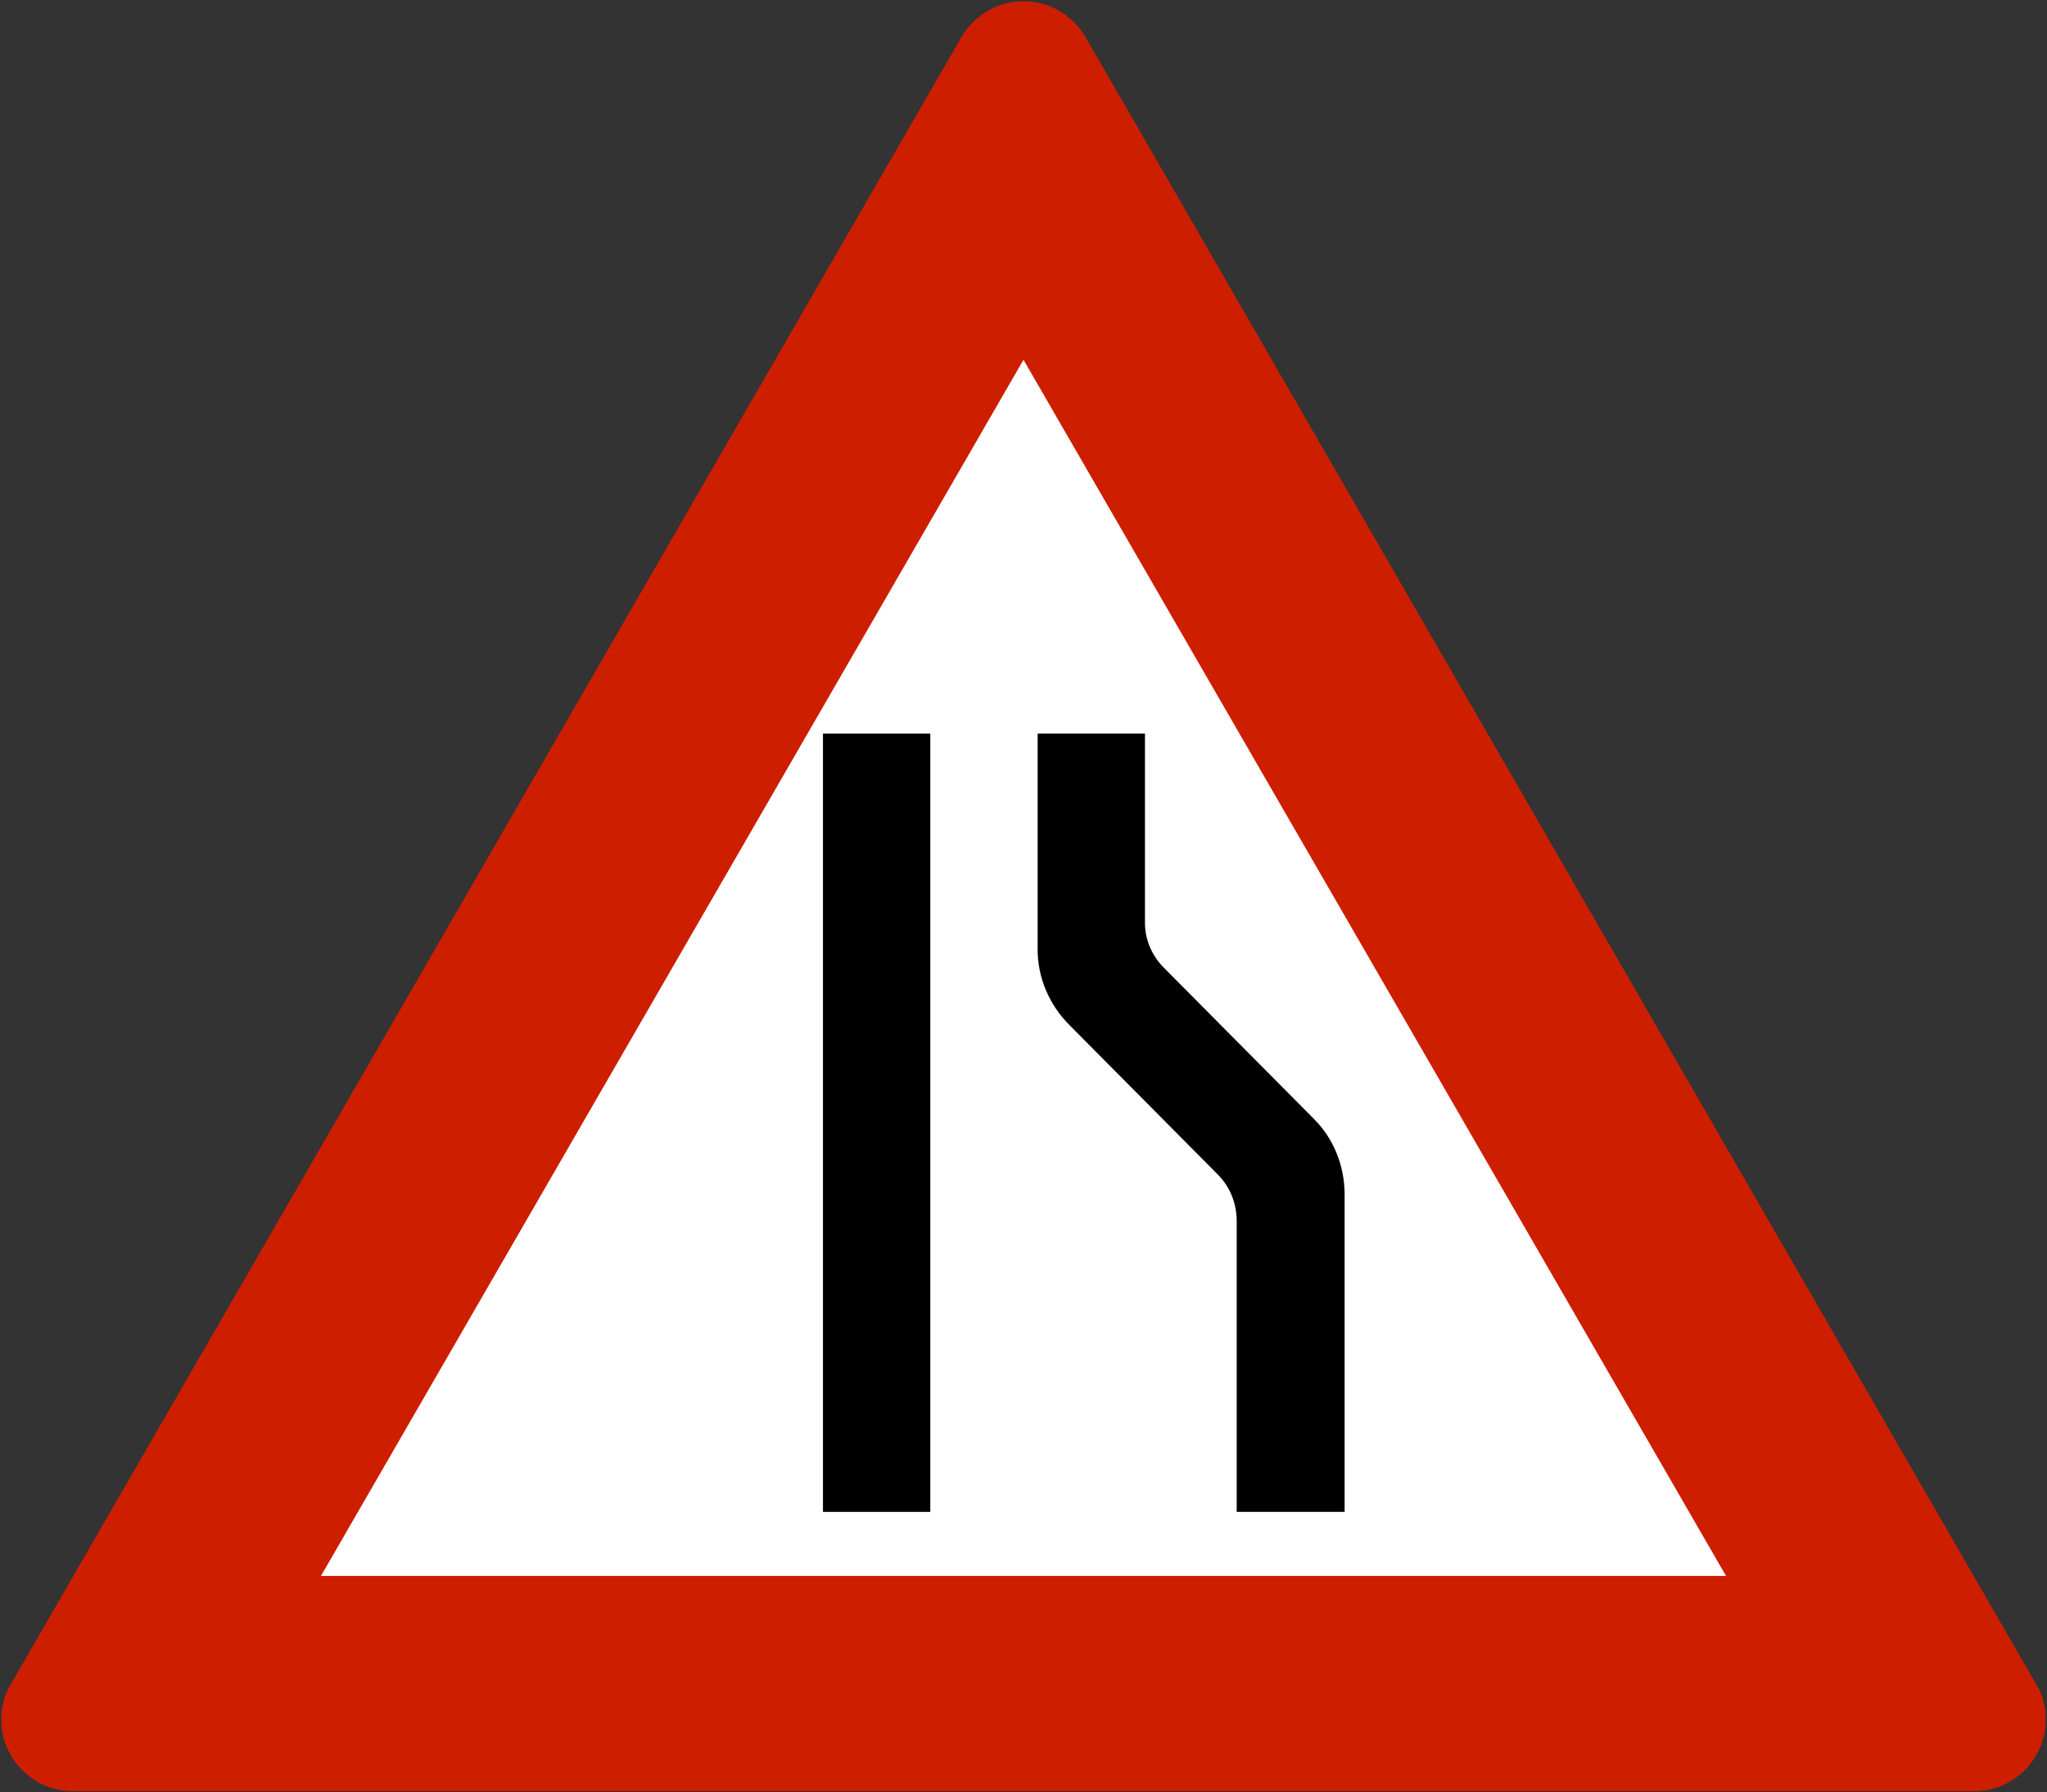 <?xml version="1.0" encoding="UTF-8" standalone="no"?>
<!-- Created with Inkscape (http://www.inkscape.org/) -->

<svg
   xmlns:dc="http://purl.org/dc/elements/1.1/"
   xmlns:cc="http://creativecommons.org/ns#"
   xmlns:rdf="http://www.w3.org/1999/02/22-rdf-syntax-ns#"
   xmlns:svg="http://www.w3.org/2000/svg"
   xmlns="http://www.w3.org/2000/svg"
   xmlns:sodipodi="http://sodipodi.sourceforge.net/DTD/sodipodi-0.dtd"
   xmlns:inkscape="http://www.inkscape.org/namespaces/inkscape"
   version="1.1"
   width="319.276"
   height="279.619"
   id="svg2"
   xml:space="preserve"
   inkscape:version="0.48.4 r9939"
   sodipodi:docname="AJAX1.svg"><rect width="100%" height="100%" fill="#333333" stroke="none"/><sodipodi:namedview
     pagecolor="#ffffff"
     bordercolor="#666666"
     borderopacity="1"
     objecttolerance="10"
     gridtolerance="10"
     guidetolerance="10"
     inkscape:pageopacity="0"
     inkscape:pageshadow="2"
     inkscape:window-width="1280"
     inkscape:window-height="1004"
     id="namedview9"
     showgrid="false"
     fit-margin-top="0.2"
     fit-margin-left="0.2"
     fit-margin-right="0.2"
     fit-margin-bottom="0.2"
     inkscape:zoom="1.4142136"
     inkscape:cx="142.44"
     inkscape:cy="118.07699"
     inkscape:window-x="-8"
     inkscape:window-y="-8"
     inkscape:window-maximized="1"
     inkscape:current-layer="svg2"
     showguides="true"
     inkscape:guide-bbox="true" /><defs
     id="defs52" /><path
     style="fill:#cd1e00;fill-opacity:1;fill-rule:nonzero;stroke:none"
     d="m 159.638,0.2 c -3.757,1.24e-4 -7.514,1.876 -9.719,5.656 L 1.731,262.669 C 0.65,264.38 0.2,266.282 0.2,268.262 c 0,6.12 4.946,11.156 11.156,11.156 l 296.563,0 c 6.21,0 11.156,-5.036 11.156,-11.156 0,-1.98 -0.45,-3.882 -1.531,-5.594 L 169.357,5.856 C 167.152,2.076 163.395,0.2 159.638,0.2 z"
     id="path11"
     inkscape:connector-curvature="0"
     sodipodi:nodetypes="cccssssccc" /><path
     inkscape:connector-curvature="0"
     style="fill:#ffffff;fill-rule:nonzero;stroke:none"
     d="m 159.637,56.128 109.574,189.72 -219.148,0 z"
     id="path13"
     sodipodi:nodetypes="cccc" /><path
     inkscape:connector-curvature="0"
     style="fill:#000000;fill-rule:nonzero;stroke:none"
     d="m 161.841,114.449 0,33.66 c 0,4.41 1.8,8.639 4.95,11.789 l 23.31,23.49 c 1.8,1.89 2.79,4.411 2.79,7.11 l 0,45.361 16.831,0 0,-49.501 c 0,-4.499 -1.711,-8.73 -4.771,-11.789 l -23.399,-23.58 c -1.89,-1.89 -2.97,-4.41 -2.97,-7.021 l 0,-29.519 -16.741,0 z"
     id="path15" /><path
     inkscape:connector-curvature="0"
     style="fill:#000000;fill-rule:nonzero;stroke:none"
     d="m 128.361,114.449 0,121.41 16.74,0 0,-121.41 -16.74,0 z"
     id="path17" /></svg>